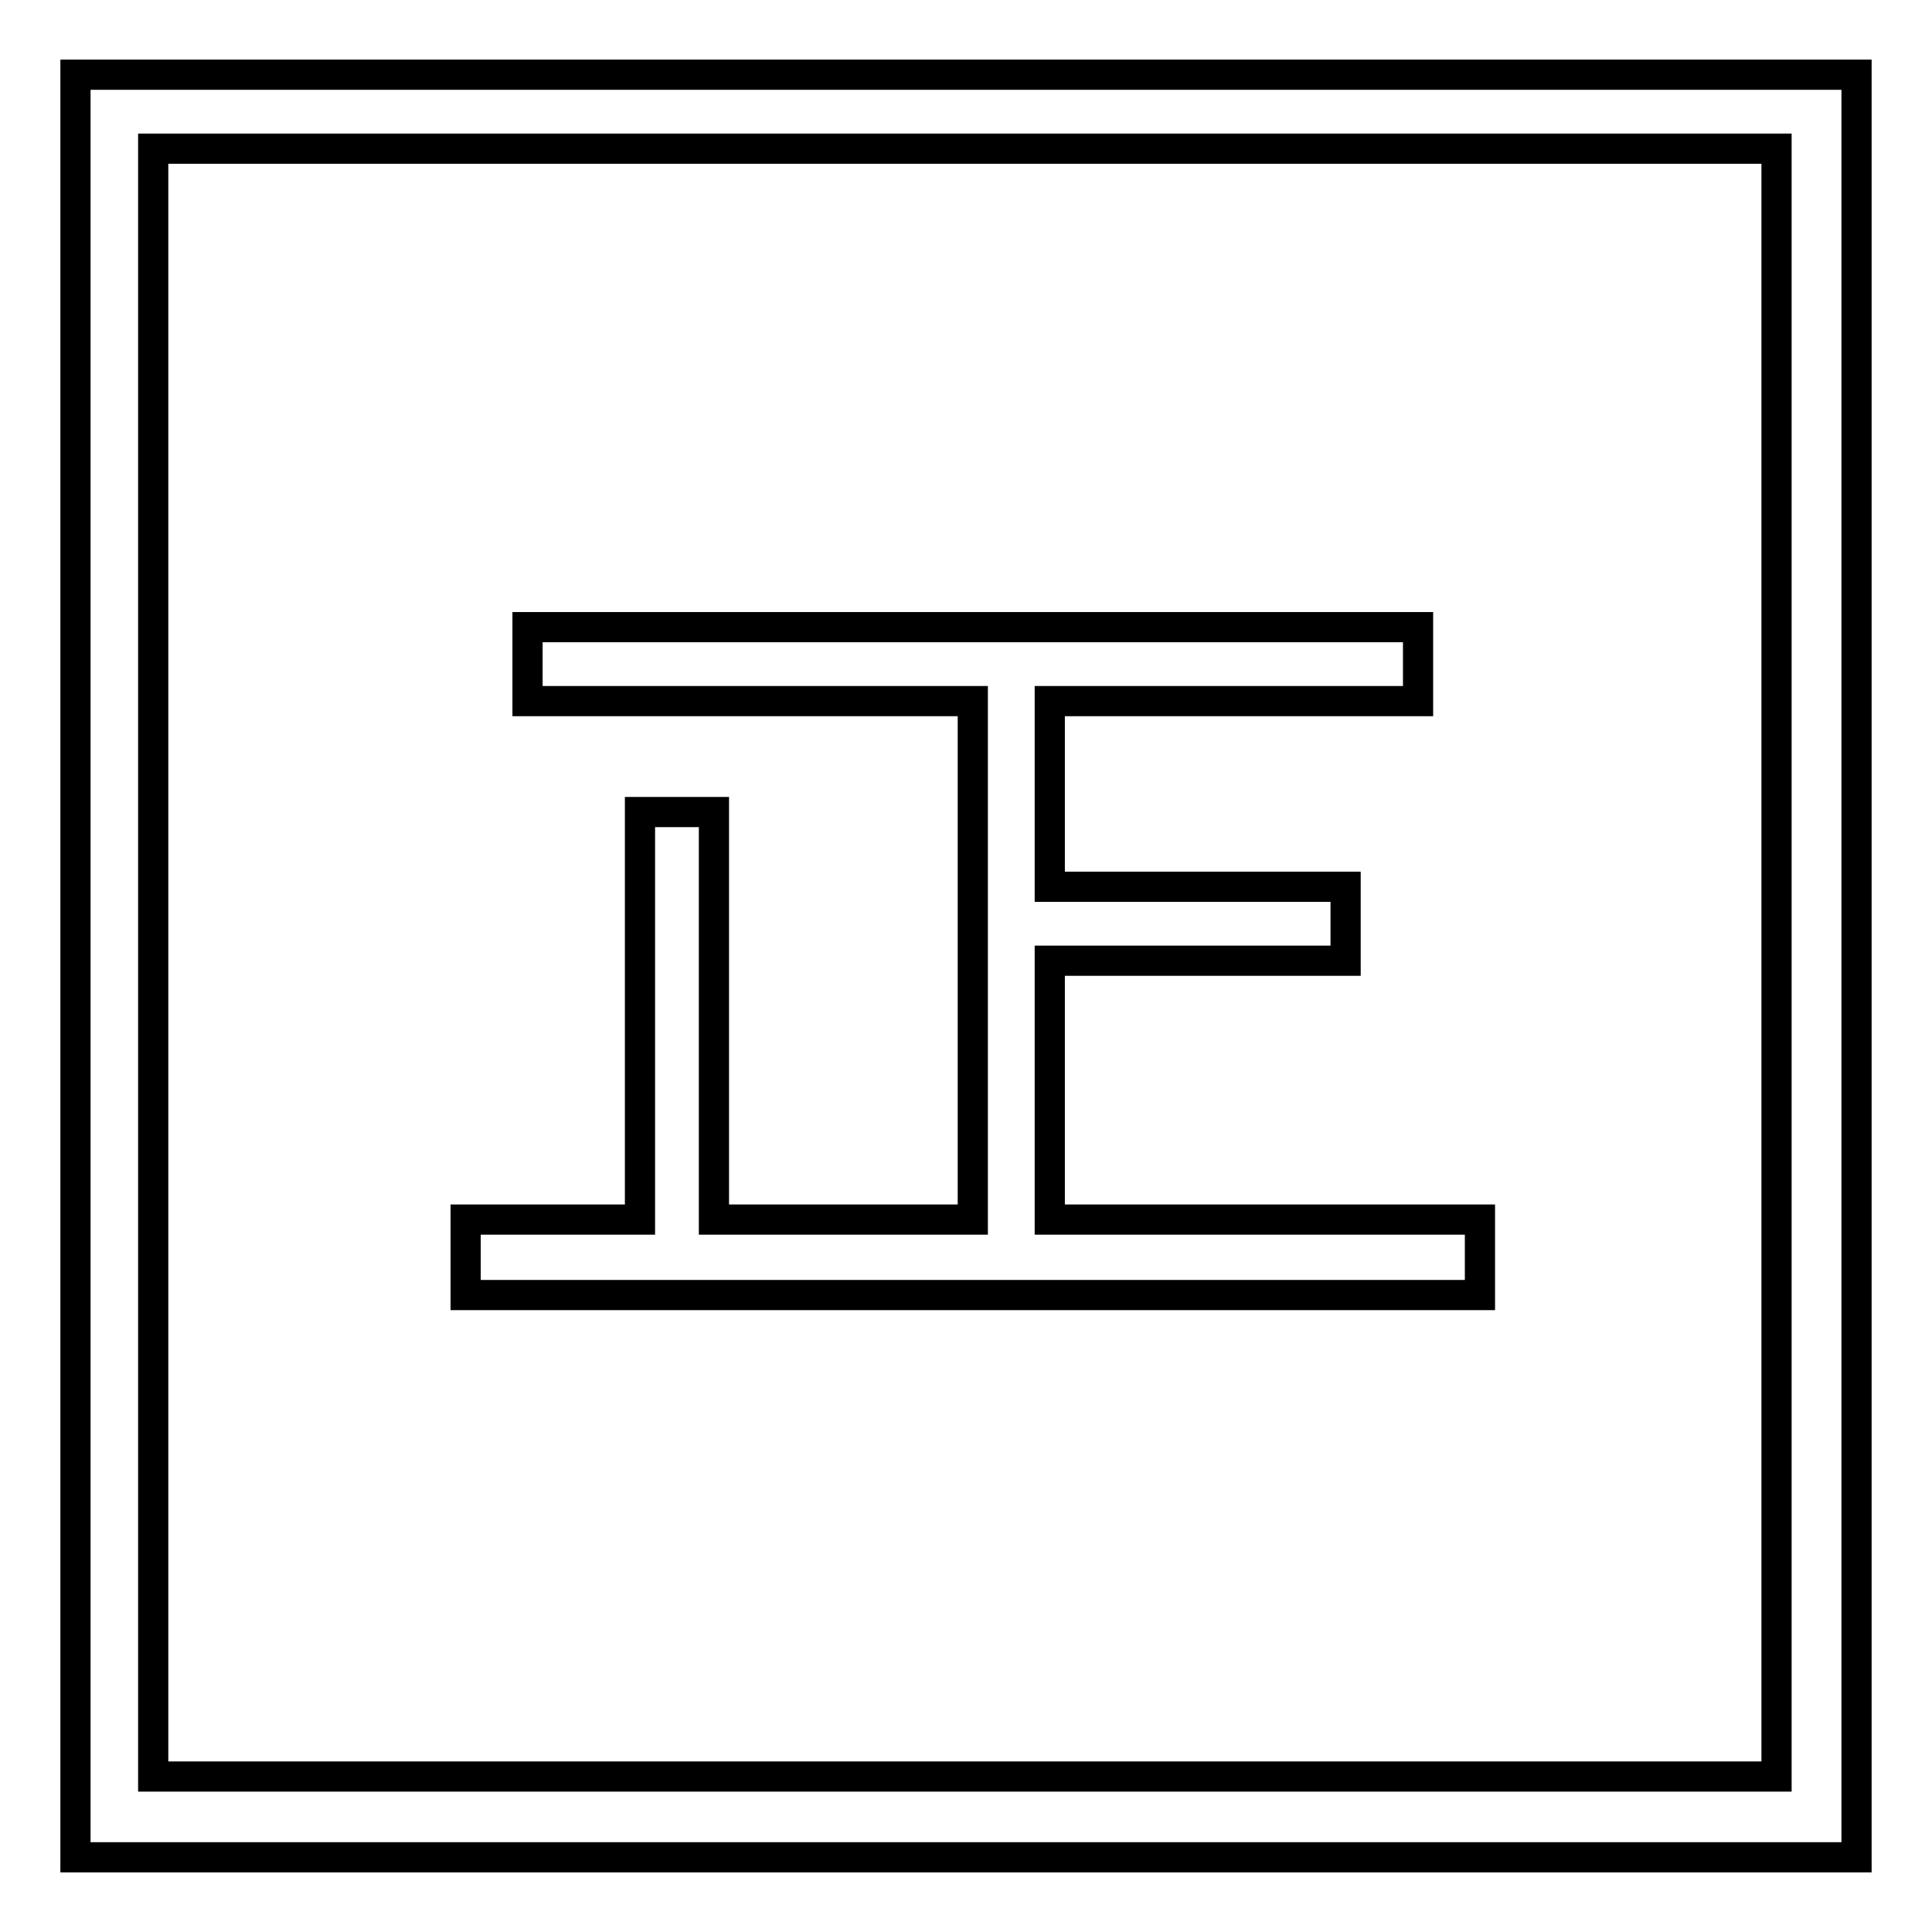 <?xml version="1.0" encoding="utf-8"?>
<!-- Svg Vector Icons : http://www.onlinewebfonts.com/icon -->
<!DOCTYPE svg PUBLIC "-//W3C//DTD SVG 1.1//EN" "http://www.w3.org/Graphics/SVG/1.1/DTD/svg11.dtd">
<svg version="1.1" xmlns="http://www.w3.org/2000/svg" xmlns:xlink="http://www.w3.org/1999/xlink" x="0px" y="0px" viewBox="0 0 256 256" enable-background="new 0 0 256 256" xml:space="preserve">
<g> <path stroke-width="4" fill-opacity="0" stroke="#000000"  d="M10,9.9v236.2h236V9.9H10z M235.3,235.4L235.3,235.4H20.3V19.7h215.1V235.4L235.3,235.4z M196.1,161.6h-57 v-34.3h39.2v-9.8h-39.2V92.9h48.8v-9.8h-118v9.8h59v68.7H94.6v-54h-9.8v54H61.7v10h134.4V161.6z"/></g>
</svg>